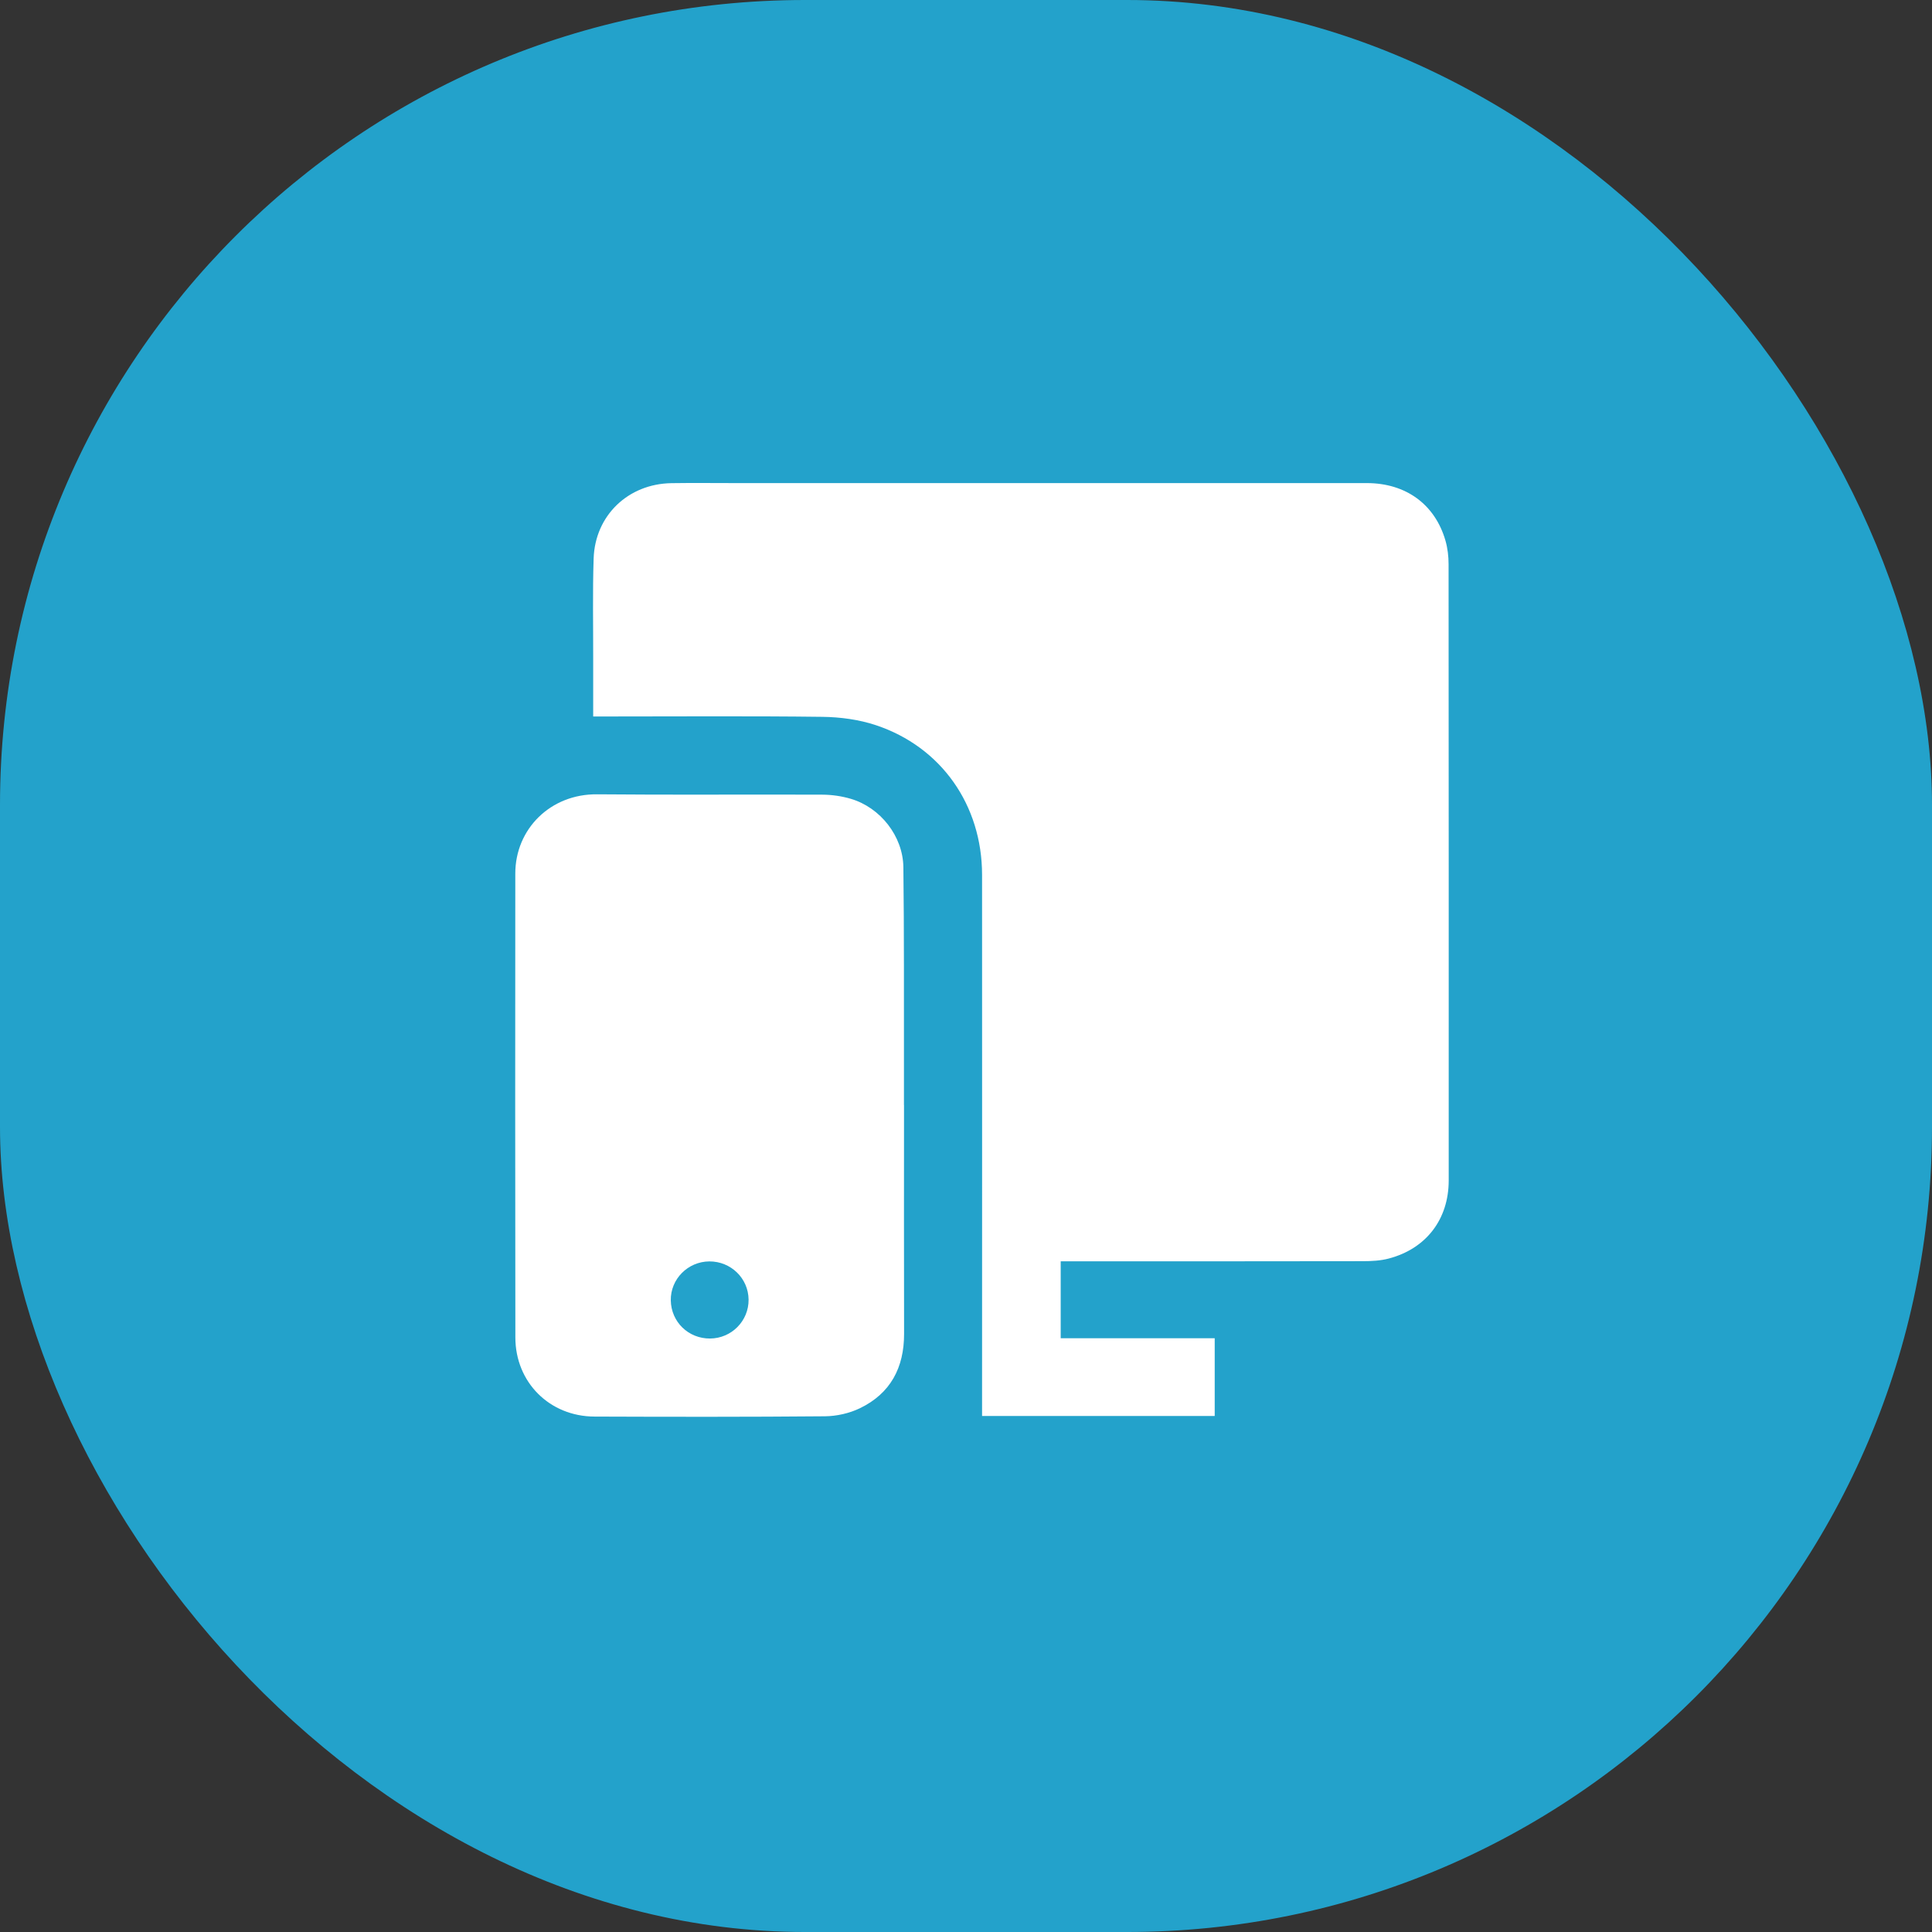 <svg xmlns="http://www.w3.org/2000/svg" width="60" height="60" viewBox="0 0 60 60" fill="none"><rect x="0" y="0" width="60" height="60" fill="#333333" stroke="none"/><rect width="60" height="60" rx="25" fill="#23A2CB"></rect><path d="M18.422 22.25C18.422 21.627 18.422 21.043 18.422 20.459C18.424 19.421 18.402 18.383 18.436 17.345C18.48 16.007 19.509 15.026 20.851 15.005C21.512 14.995 22.173 15.003 22.833 15.003C29.372 15.003 35.91 15.003 42.449 15.003C43.661 15.003 44.569 15.665 44.892 16.796C44.958 17.029 44.987 17.278 44.987 17.521C44.992 23.9 44.992 30.279 44.991 36.659C44.991 37.861 44.297 38.774 43.137 39.083C42.877 39.153 42.597 39.167 42.326 39.167C39.316 39.173 36.306 39.171 33.296 39.171H32.941V41.56H37.724V43.975H30.499V43.645C30.499 38.152 30.502 32.661 30.499 27.169C30.498 25.006 29.235 23.198 27.201 22.521C26.675 22.346 26.096 22.269 25.539 22.262C23.293 22.234 21.048 22.251 18.802 22.251H18.427L18.422 22.25Z" fill="white"></path><path d="M28.075 34.318C28.075 36.686 28.071 39.055 28.077 41.423C28.079 42.471 27.657 43.274 26.707 43.733C26.379 43.892 25.985 43.98 25.622 43.984C23.234 44.005 20.848 44.002 18.461 43.993C17.067 43.987 16.006 42.93 16.005 41.535C15.997 36.733 16 31.931 16.003 27.128C16.003 25.745 17.096 24.653 18.545 24.668C20.875 24.69 23.206 24.669 25.535 24.679C25.832 24.68 26.139 24.724 26.423 24.808C27.34 25.078 28.043 25.969 28.055 26.931C28.08 28.96 28.07 30.988 28.073 33.017C28.073 33.451 28.073 33.885 28.073 34.319L28.075 34.318ZM22.052 41.569C22.717 41.565 23.255 41.022 23.248 40.36C23.241 39.699 22.698 39.171 22.029 39.174C21.362 39.179 20.822 39.724 20.832 40.383C20.843 41.053 21.378 41.573 22.051 41.569H22.052Z" fill="white"></path></svg>